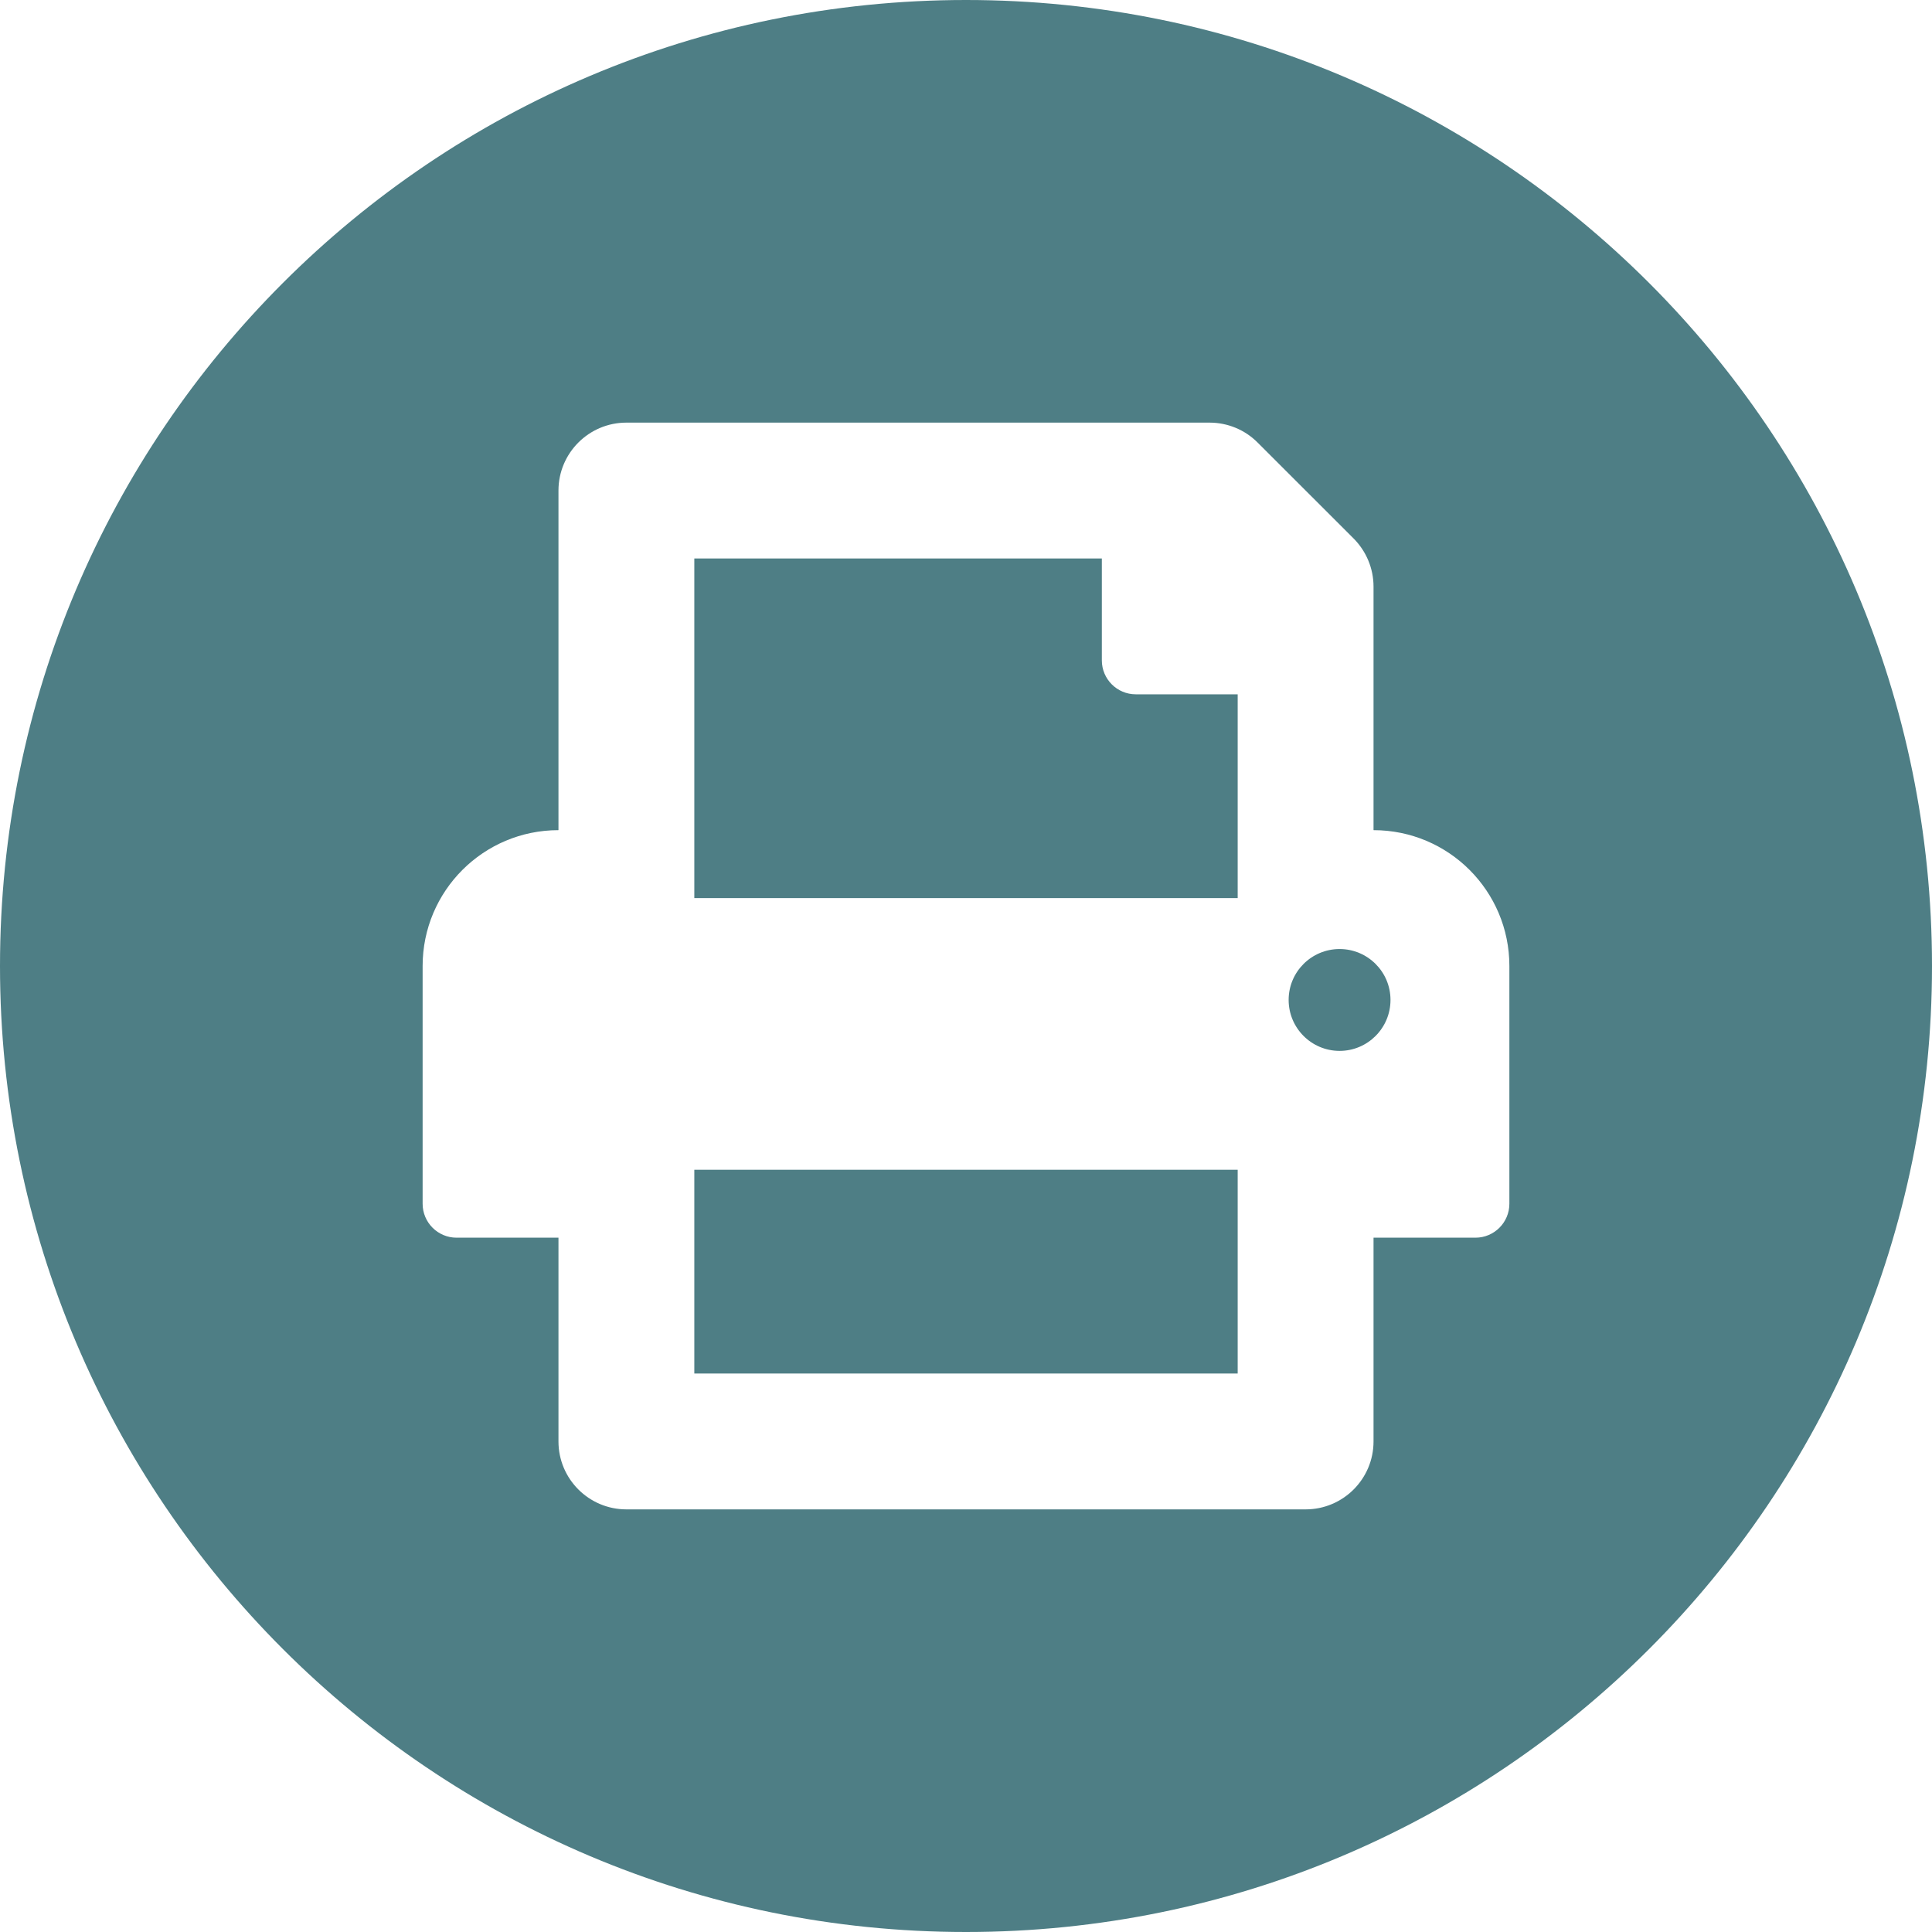 <svg width="32" height="32" viewBox="0 0 32 32" fill="none" xmlns="http://www.w3.org/2000/svg">
<path fill-rule="evenodd" clip-rule="evenodd" d="M16 32C24.837 32 32 24.837 32 16C32 7.163 24.837 0 16 0C7.163 0 0 7.163 0 16C0 24.837 7.163 32 16 32ZM22.75 9.716V13.75C23.993 13.75 25 14.757 25 16V19.938C25 20.248 24.748 20.5 24.438 20.5H22.75V23.875C22.75 24.496 22.246 25 21.625 25H10.375C9.754 25 9.25 24.496 9.25 23.875V20.5H7.562C7.252 20.5 7 20.248 7 19.938V16C7 14.757 8.007 13.75 9.25 13.75V8.125C9.25 7.504 9.754 7 10.375 7H20.034C20.332 7 20.619 7.118 20.829 7.329L22.421 8.92C22.631 9.132 22.75 9.417 22.75 9.716ZM11.5 19.375V22.75H20.5V19.375H11.5ZM11.5 14.875H20.5V11.5H18.812C18.502 11.5 18.25 11.248 18.25 10.938V9.25H11.5V14.875ZM21.344 16.562C21.344 17.028 21.722 17.406 22.188 17.406C22.653 17.406 23.031 17.028 23.031 16.562C23.031 16.096 22.653 15.719 22.188 15.719C21.722 15.719 21.344 16.096 21.344 16.562Z" fill="#4E7E85"/>
</svg>
